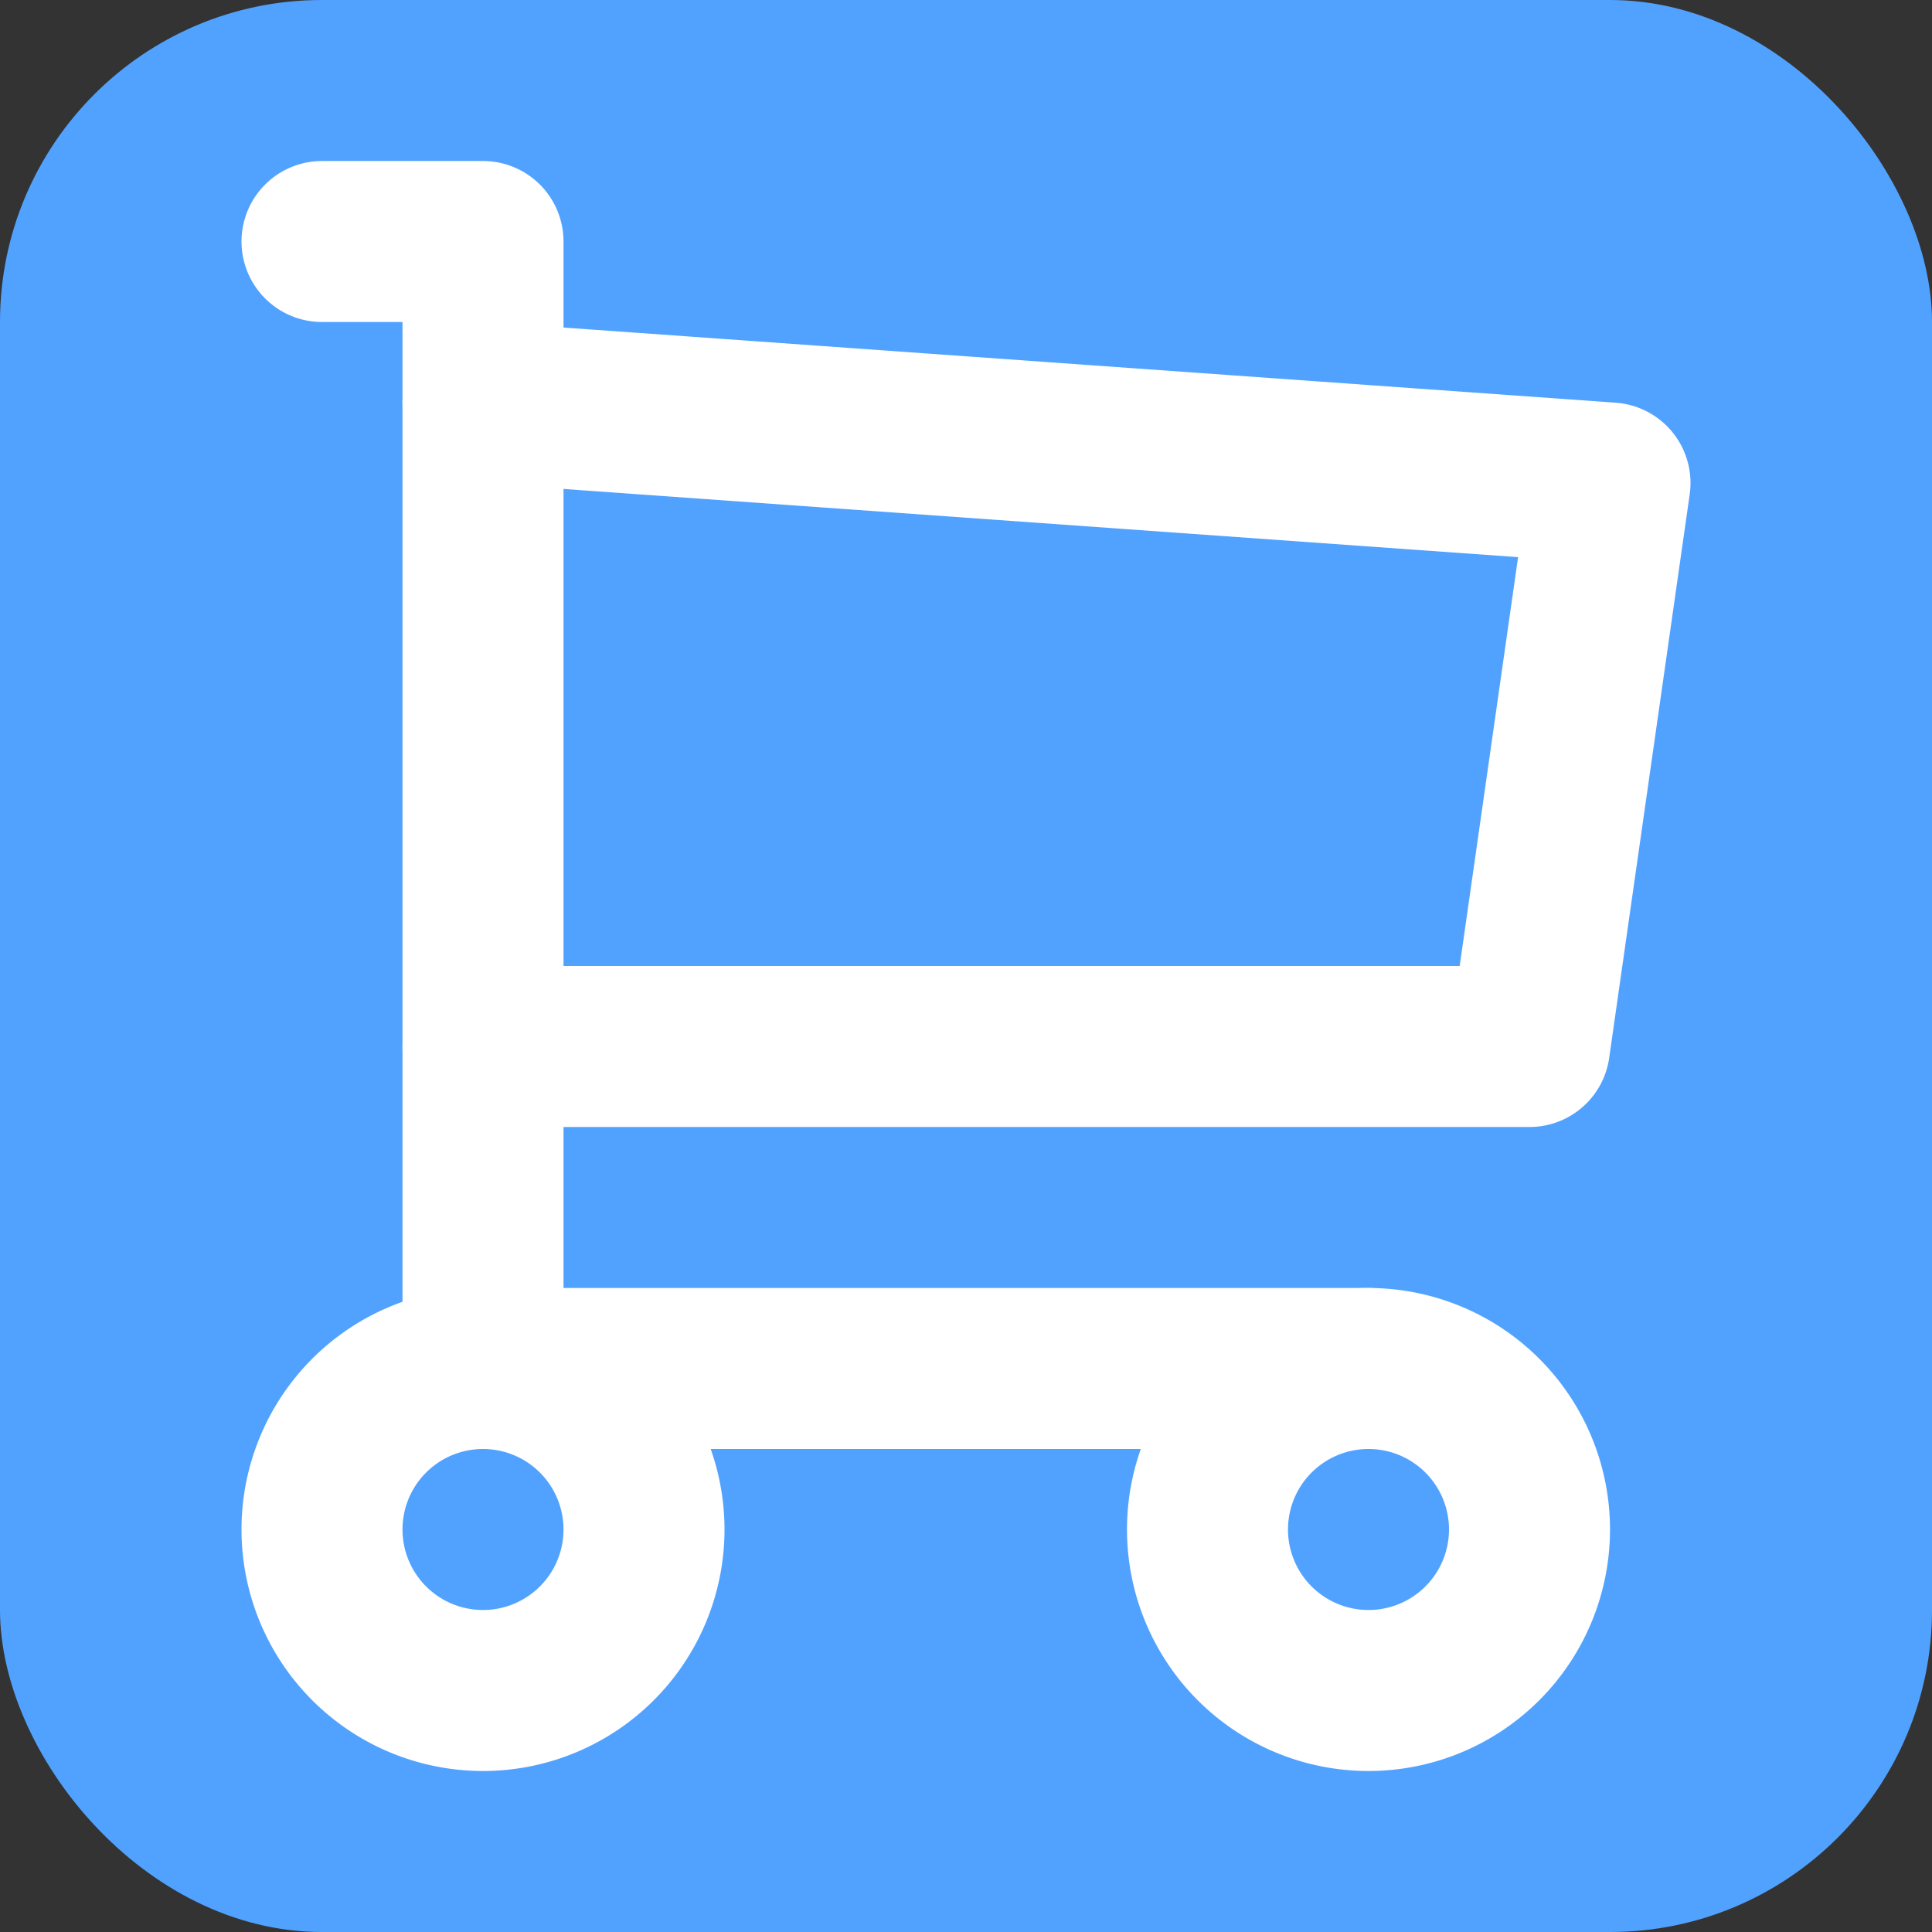 <svg xmlns="http://www.w3.org/2000/svg" width="24" height="24" viewBox="0 0 24 24" fill="none" stroke="#ffffff"
     stroke-width="2" stroke-linecap="round" stroke-linejoin="round">
  <rect x="0" y="0" width="24" height="24" fill="#333333" stroke="none"/>
  <rect width="24" height="24" rx="4" ry="4" fill="#51A2FF" stroke="none" />
  <path stroke="none" d="M0 0h24v24H0z" fill="none"/>
  <path d="M6 19m-2 0a2 2 0 1 0 4 0a2 2 0 1 0 -4 0"/>
  <path d="M17 19m-2 0a2 2 0 1 0 4 0a2 2 0 1 0 -4 0"/>
  <path d="M17 17h-11v-14h-2"/>
  <path d="M6 5l14 1l-1 7h-13"/>
</svg>
